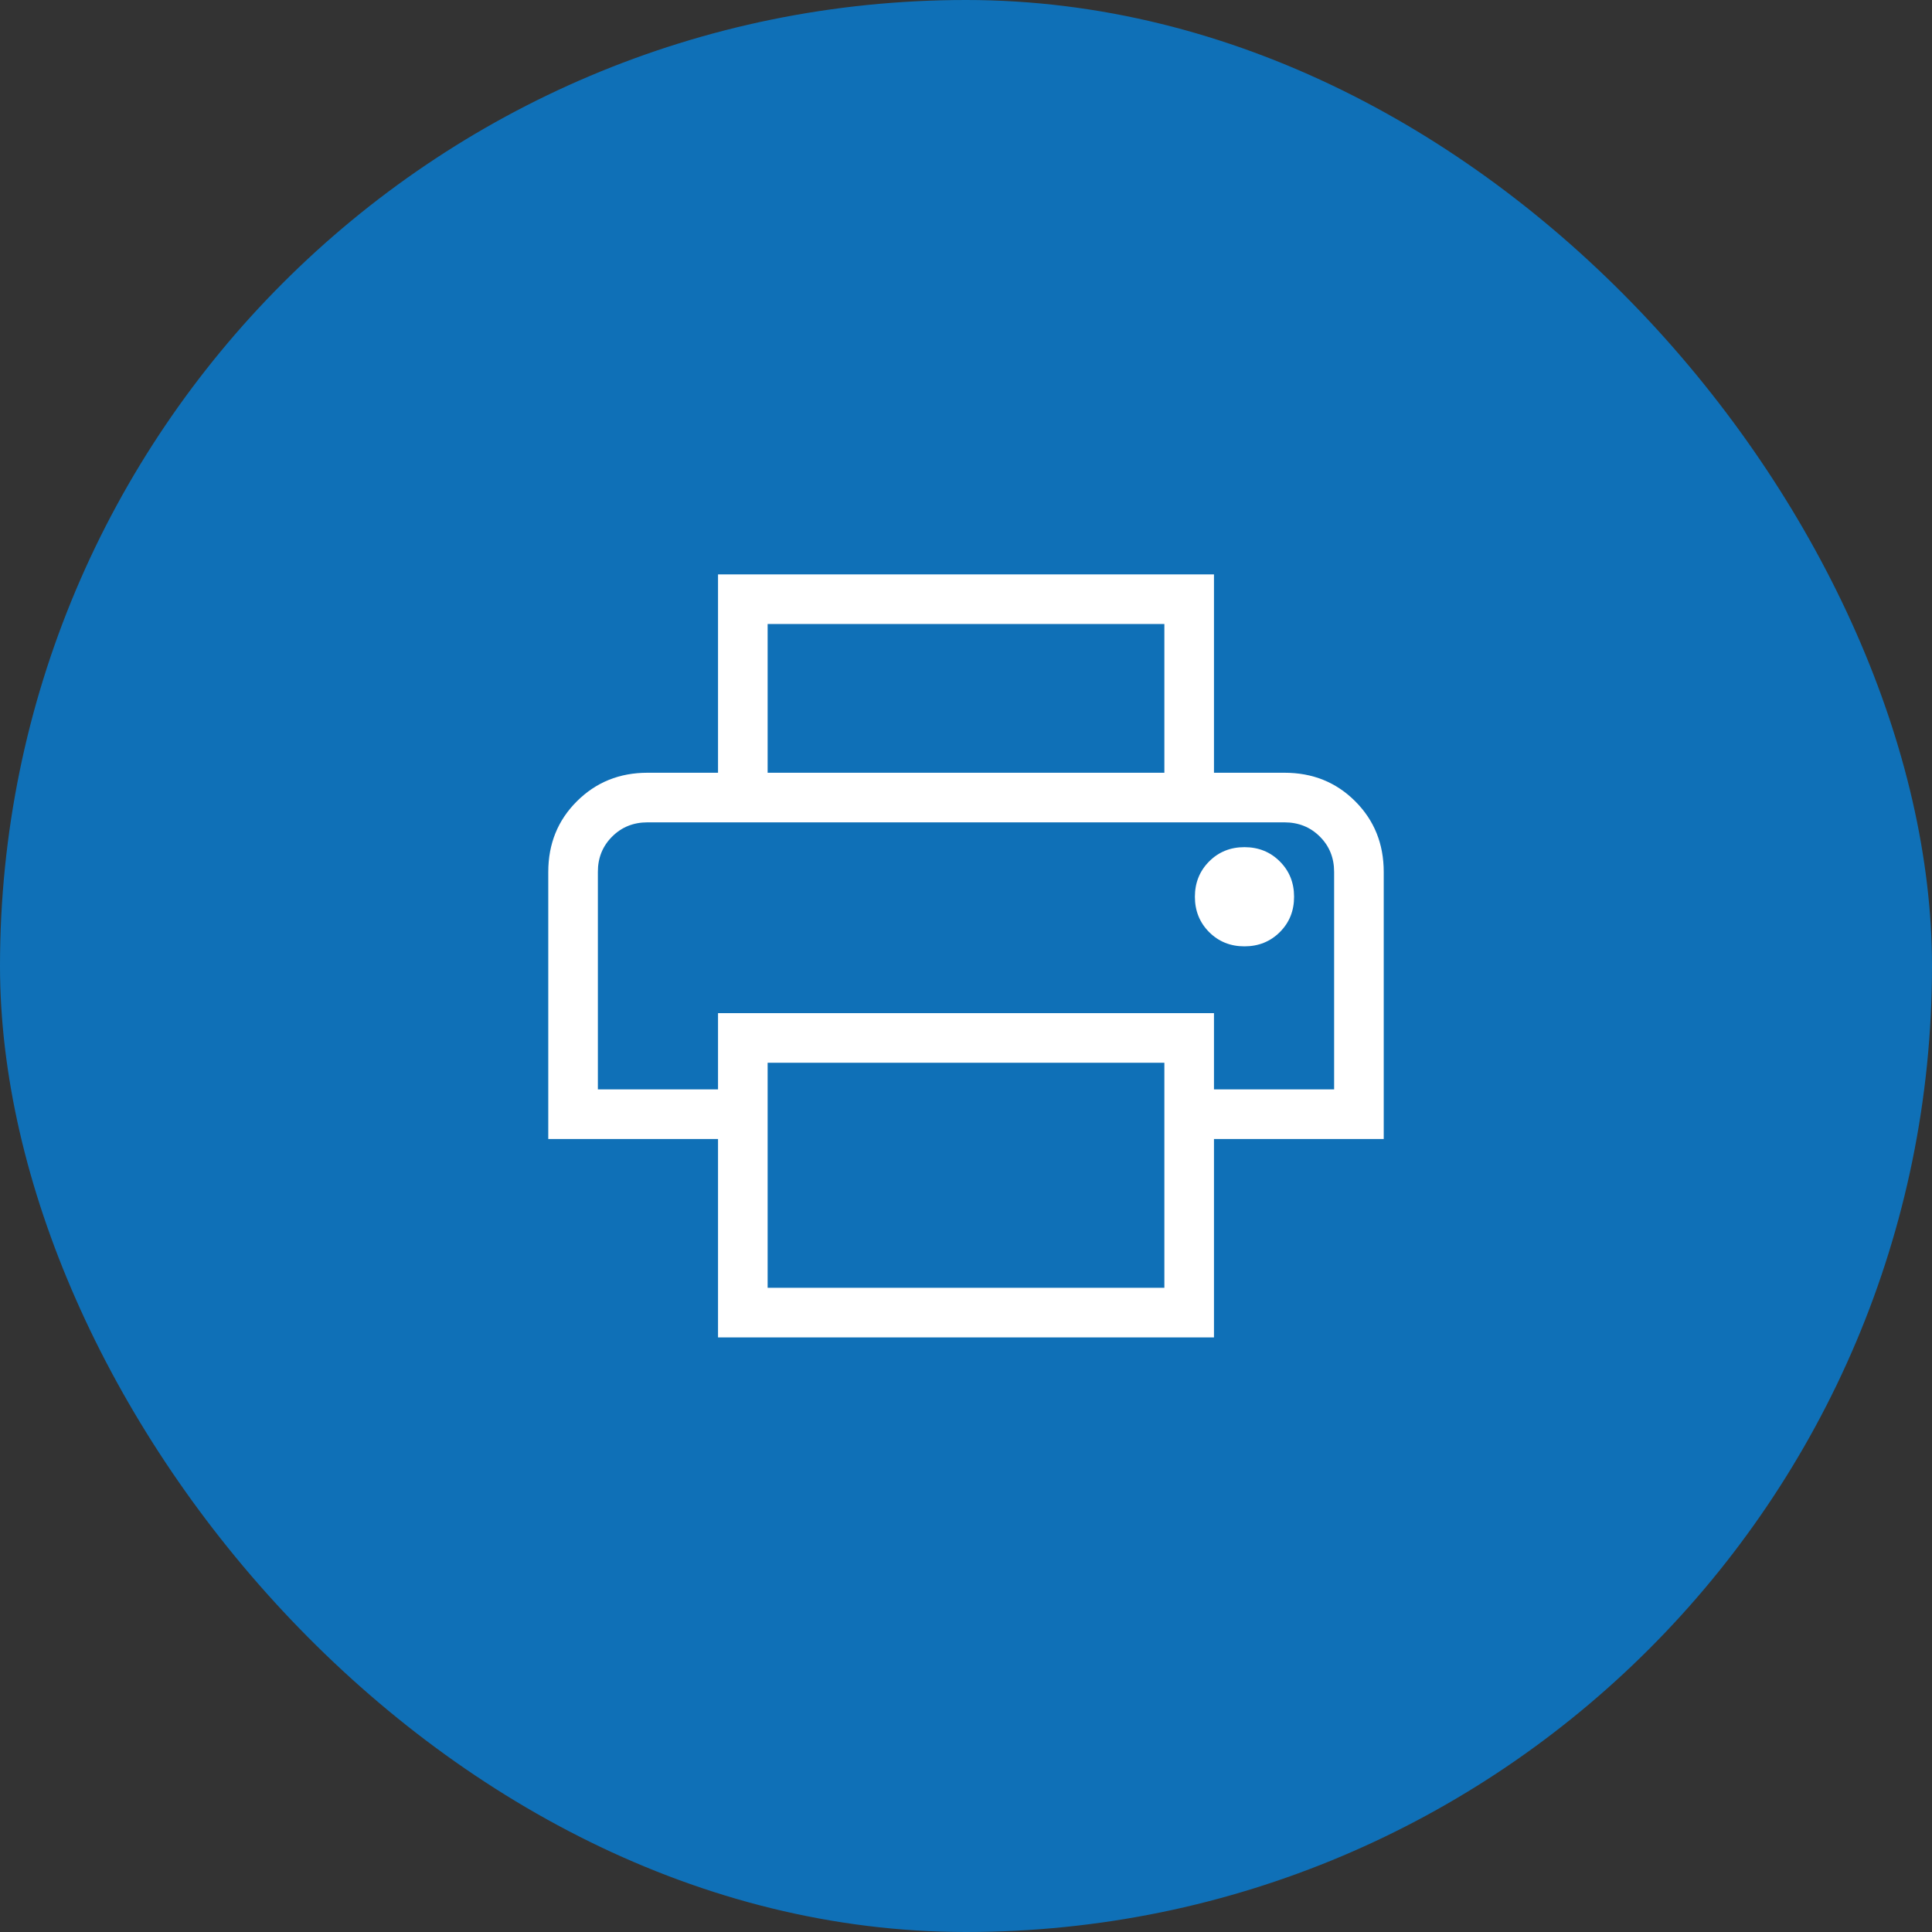 <?xml version="1.0" encoding="UTF-8"?> <svg xmlns="http://www.w3.org/2000/svg" width="74" height="74" viewBox="0 0 74 74" fill="none"><rect x="0" y="0" width="74" height="74" fill="#333333" stroke="none"/><rect width="74" height="74" rx="37" fill="#0F70B7"></rect><path d="M44.598 29.598V23.9H29.402V29.598H27.502V22H46.498V29.598H44.598ZM47.666 36.247C48.204 36.247 48.656 36.065 49.02 35.702C49.385 35.338 49.567 34.887 49.566 34.347C49.566 33.809 49.384 33.358 49.02 32.995C48.657 32.631 48.206 32.449 47.666 32.448C47.128 32.448 46.677 32.63 46.313 32.995C45.95 33.359 45.768 33.81 45.767 34.347C45.767 34.885 45.949 35.337 46.313 35.702C46.678 36.066 47.129 36.248 47.666 36.247ZM44.598 49.325V40.705H29.402V49.325H44.598ZM46.498 51.225H27.502V43.627H21V33.397C21 32.321 21.365 31.419 22.096 30.691C22.827 29.962 23.728 29.598 24.799 29.598H49.201C50.277 29.598 51.18 29.962 51.908 30.691C52.636 31.419 53 32.321 53 33.397V43.627H46.498V51.225ZM51.1 41.727V33.397C51.1 32.859 50.919 32.408 50.555 32.045C50.192 31.681 49.74 31.499 49.201 31.498H24.799C24.261 31.498 23.809 31.68 23.445 32.045C23.08 32.41 22.898 32.86 22.9 33.397V41.727H27.502V38.805H46.498V41.727H51.1Z" fill="white"></path></svg> 